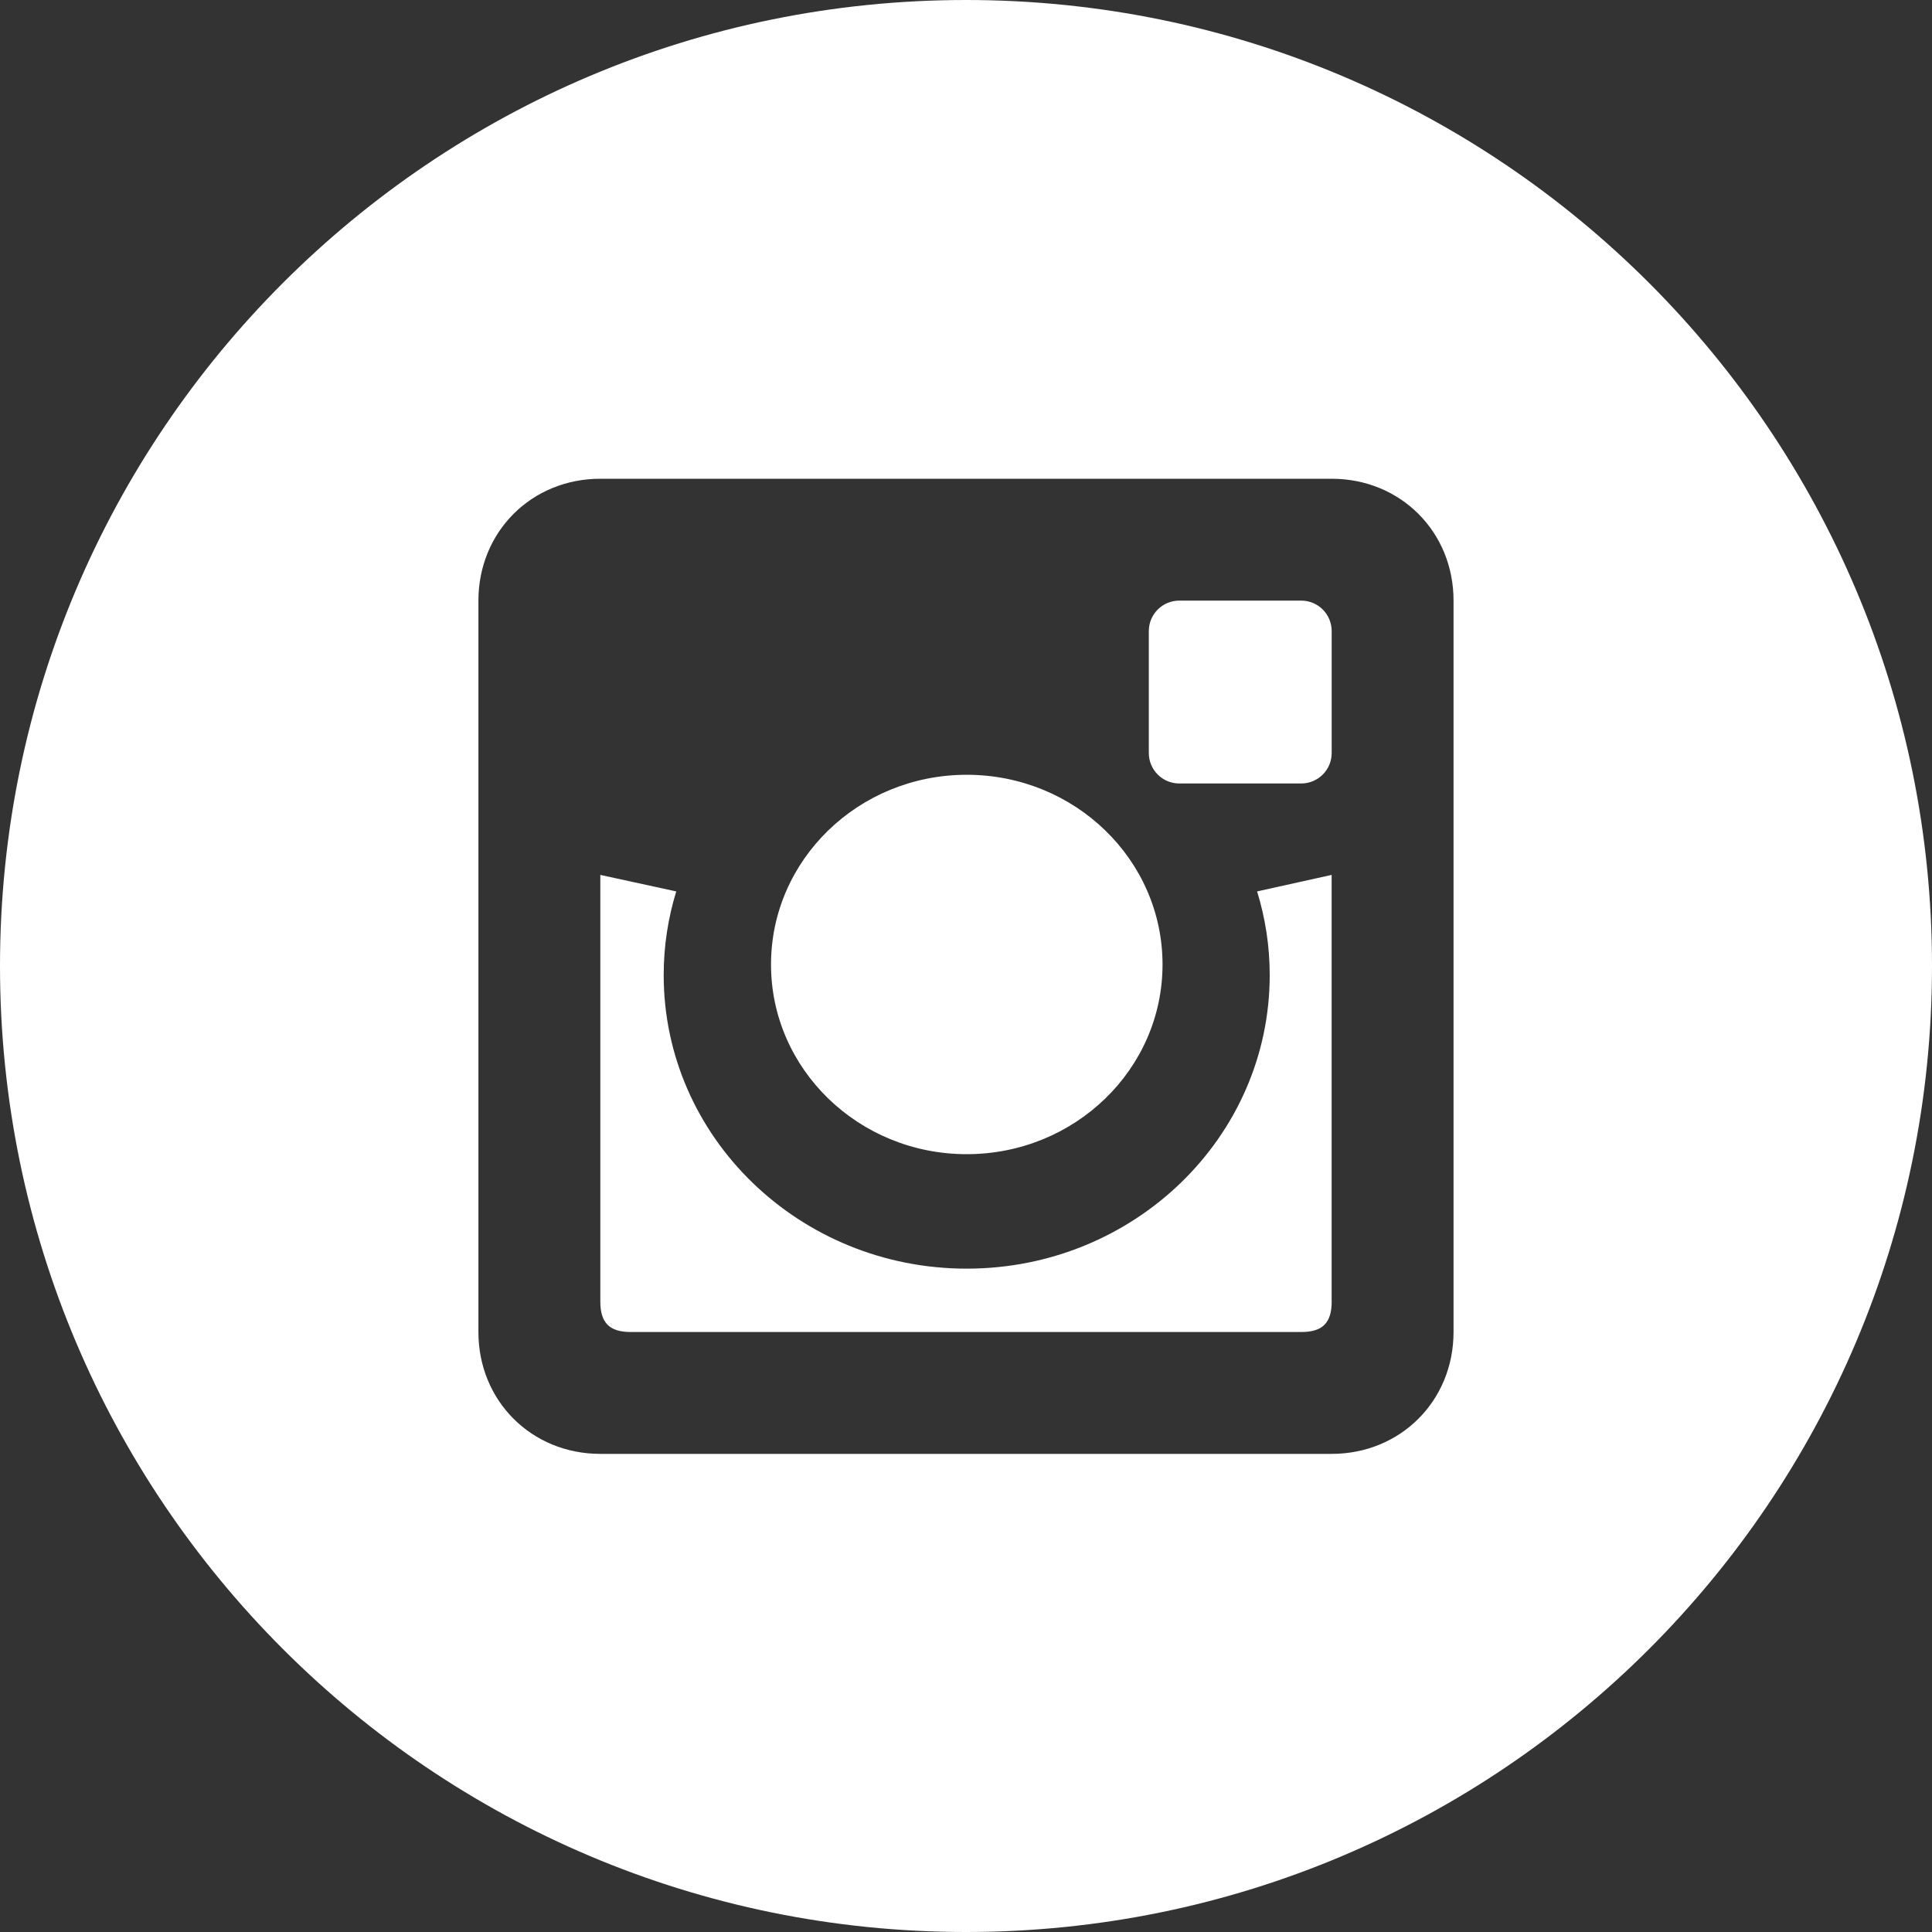 <?xml version="1.0" encoding="UTF-8"?>
<svg width="45px" height="45px" viewBox="0 0 40 40" version="1.1" xmlns="http://www.w3.org/2000/svg" xmlns:xlink="http://www.w3.org/1999/xlink">
    <rect x="0" y="0" width="40" height="40" fill="#333333" stroke="none"/>
    <!-- Generator: Sketch 58 (84663) - https://sketch.com -->
    <title>if-instagram-online-social-media-photo-734395</title>
    <desc>Created with Sketch.</desc>
    <g id="Homepage" stroke="none" stroke-width="1" fill="none" fill-rule="evenodd">
        <g id="if-instagram-online-social-media-photo-734395" fill="#FFFFFF" fill-rule="nonzero">
            <path d="M20,0 C31.046,0 40,8.954 40,20 C40,31.045 31.046,40 20,40 C8.954,40 0,31.045 0,20 C0,8.954 8.954,0 20,0 Z M27.571,9.912 L12.429,9.912 C11.004,9.912 9.905,11.011 9.905,12.436 L9.905,27.578 C9.905,29.003 11.004,30.101 12.429,30.101 L27.57,30.101 C28.995,30.101 30.094,29.003 30.094,27.578 L30.094,12.436 C30.095,11.01 28.995,9.912 27.571,9.912 Z M27.57,18.114 L27.57,26.946 L27.571,26.946 C27.571,27.389 27.383,27.578 26.94,27.578 L13.06,27.578 C12.619,27.578 12.429,27.389 12.429,26.946 L12.429,18.114 L14.001,18.456 C13.832,19.005 13.741,19.585 13.741,20.188 C13.741,23.543 16.551,26.266 20.014,26.266 C23.479,26.266 26.288,23.544 26.288,20.188 C26.288,19.585 26.196,19.005 26.027,18.456 L27.57,18.114 Z M20.015,16.041 C22.254,16.041 24.069,17.8 24.069,19.969 C24.069,22.137 22.254,23.896 20.015,23.896 C17.777,23.896 15.963,22.136 15.963,19.969 C15.963,17.799 17.777,16.041 20.015,16.041 Z M26.94,12.435 C27.289,12.435 27.571,12.717 27.571,13.066 L27.571,15.59 C27.571,15.939 27.289,16.221 26.94,16.221 L24.416,16.221 C24.067,16.221 23.785,15.939 23.785,15.59 L23.785,13.066 C23.785,12.717 24.067,12.435 24.416,12.435 L26.94,12.435 Z" id="Combined-Shape"></path>
        </g>
    </g>
</svg>